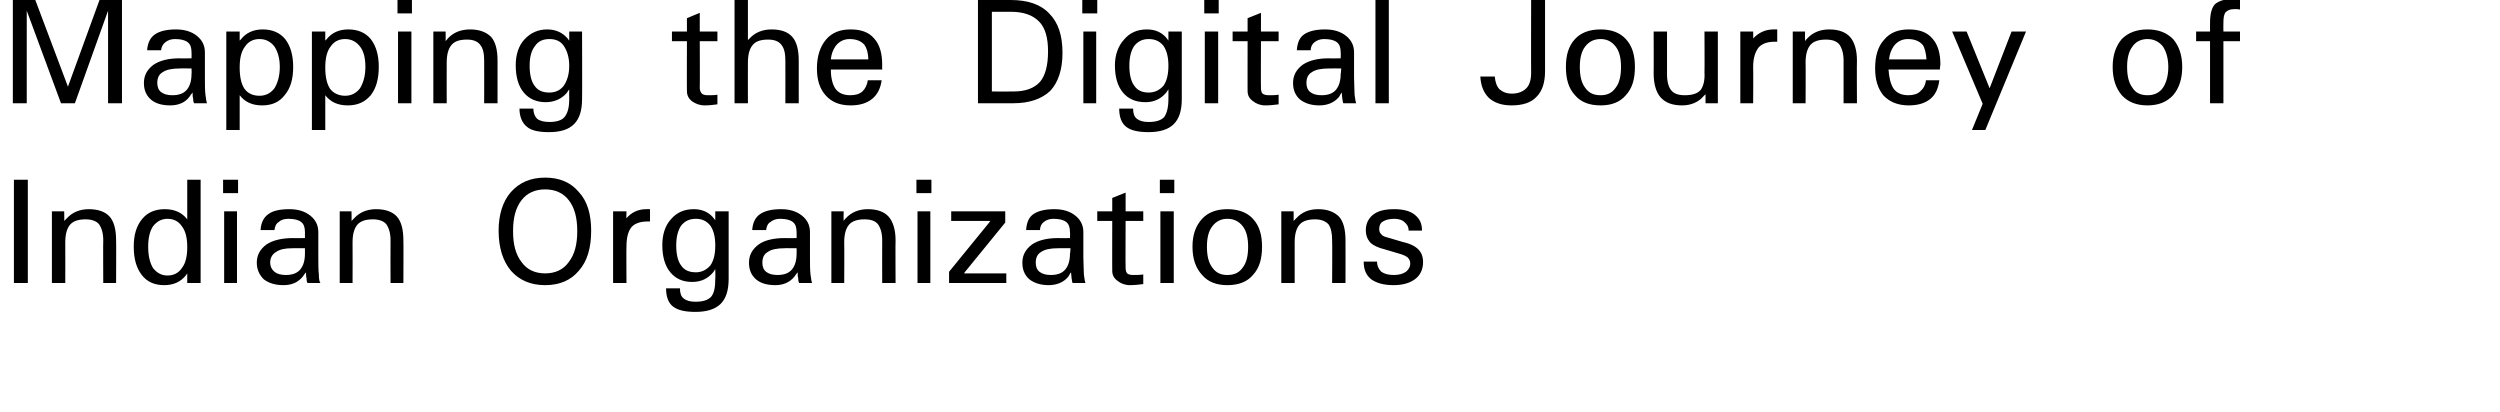 <?xml version="1.0" standalone="no"?>
<!DOCTYPE svg PUBLIC "-//W3C//DTD SVG 1.1//EN" "http://www.w3.org/Graphics/SVG/1.1/DTD/svg11.dtd">
<svg xmlns="http://www.w3.org/2000/svg" version="1.1" width="467.3px" height="77px" viewBox="0 0 467.3 77">
  <desc>Mapping the Digital Journey of Indian Organizations</desc>
  <defs/>
  <g id="Polygon93352">
    <path d="M 2.6 33.6 L 3.9 33.6 L 5.2 33.6 L 5.2 52.9 L 3.9 52.9 L 2.6 52.9 L 2.6 33.6 Z M 9.7 39.5 L 10.9 39.5 L 12 39.5 C 12 39.5 12.04 41.32 12 41.3 C 12.2 41.1 12.3 41 12.5 40.8 C 13.5 39.7 14.9 39.1 16.6 39.1 C 18.4 39.1 19.7 39.6 20.5 40.5 C 21.3 41.4 21.7 42.9 21.7 44.9 C 21.74 44.89 21.7 52.9 21.7 52.9 L 20.5 52.9 L 19.3 52.9 C 19.3 52.9 19.26 44.93 19.3 44.9 C 19.3 43.6 19 42.6 18.5 41.9 C 18 41.3 17.1 41 16 41 C 14.7 41 13.7 41.3 13.1 42 C 12.5 42.7 12.2 43.8 12.2 45.3 C 12.22 45.3 12.2 52.9 12.2 52.9 L 11 52.9 L 9.7 52.9 L 9.7 39.5 Z M 34.8 51.4 C 33.8 52.7 32.4 53.3 30.7 53.3 C 28.9 53.3 27.5 52.7 26.5 51.4 C 25.5 50.1 25 48.4 25 46.1 C 25 43.9 25.5 42.2 26.6 40.9 C 27.6 39.7 29 39.1 30.8 39.1 C 32.6 39.1 34 39.7 35 41 C 34.99 40.97 35 41 35 41 L 35 33.6 L 36.2 33.6 L 37.5 33.6 L 37.5 52.9 L 36.3 52.9 L 35 52.9 L 35 51.1 L 34.8 51.4 C 34.8 51.4 34.81 51.39 34.8 51.4 Z M 31.3 40.9 C 30.2 40.9 29.3 41.4 28.6 42.3 C 28 43.2 27.7 44.5 27.7 46.1 C 27.7 47.8 28 49.1 28.6 50.1 C 29.3 51 30.2 51.5 31.3 51.5 C 32.5 51.5 33.4 51 34 50.1 C 34.7 49.2 35 47.9 35 46.2 C 35 44.5 34.7 43.2 34 42.3 C 33.4 41.4 32.5 40.9 31.3 40.9 Z M 41.9 39.5 L 43.1 39.5 L 44.3 39.5 L 44.3 52.9 L 43.1 52.9 L 41.9 52.9 L 41.9 39.5 Z M 41.7 33.6 L 44.5 33.6 L 44.5 36.1 L 41.7 36.1 L 41.7 33.6 Z M 56.6 51.7 C 55.7 52.8 54.5 53.3 53 53.3 C 51.4 53.3 50.2 52.9 49.3 52.2 C 48.5 51.4 48 50.4 48 49.1 C 48 47.7 48.6 46.6 49.8 45.7 C 51 44.9 52.7 44.5 54.8 44.5 C 54.77 44.54 57 44.5 57 44.5 C 57 44.5 57.01 43.4 57 43.4 C 57 42.5 56.8 41.9 56.3 41.5 C 55.8 41.1 55 40.9 53.9 40.9 C 53.1 40.9 52.5 41.1 52.1 41.5 C 51.6 41.8 51.4 42.3 51.3 43 C 51.3 43 48.7 43 48.7 43 C 48.8 41.6 49.3 40.6 50.2 40 C 51 39.4 52.3 39.1 54.1 39.1 C 55.7 39.1 57 39.5 58 40.3 C 59 41.1 59.5 42.1 59.5 43.4 C 59.5 43.4 59.5 48.1 59.5 48.1 C 59.5 49.4 59.5 50.4 59.6 51.3 C 59.6 52.1 59.7 52.7 59.9 52.9 C 59.9 52.9 57.5 52.9 57.5 52.9 C 57.4 52.8 57.3 52.5 57.3 52 C 57.2 51.7 57.2 51.3 57.2 50.9 C 57 51.1 56.8 51.4 56.6 51.7 C 56.6 51.7 56.6 51.7 56.6 51.7 Z M 57 46.4 C 57 46.4 54.75 46.37 54.7 46.4 C 53.3 46.4 52.3 46.6 51.6 47.1 C 50.9 47.5 50.5 48.2 50.5 49.1 C 50.5 49.8 50.8 50.4 51.3 50.8 C 51.8 51.2 52.5 51.4 53.4 51.4 C 54.6 51.4 55.5 51.1 56.1 50.4 C 56.7 49.7 57 48.7 57 47.4 C 57.01 47.38 57 46.4 57 46.4 Z M 63.5 39.5 L 64.6 39.5 L 65.7 39.5 C 65.7 39.5 65.75 41.32 65.7 41.3 C 65.9 41.1 66 41 66.2 40.8 C 67.2 39.7 68.6 39.1 70.3 39.1 C 72.1 39.1 73.4 39.6 74.2 40.5 C 75 41.4 75.4 42.9 75.4 44.9 C 75.44 44.89 75.4 52.9 75.4 52.9 L 74.2 52.9 L 73 52.9 C 73 52.9 72.97 44.93 73 44.9 C 73 43.6 72.7 42.6 72.2 41.9 C 71.7 41.3 70.8 41 69.7 41 C 68.4 41 67.4 41.3 66.8 42 C 66.2 42.7 65.9 43.8 65.9 45.3 C 65.93 45.3 65.9 52.9 65.9 52.9 L 64.7 52.9 L 63.5 52.9 L 63.5 39.5 Z M 101.9 53.3 C 99.2 53.3 97.1 52.4 95.5 50.6 C 94 48.8 93.2 46.3 93.2 43.1 C 93.2 40.1 94 37.6 95.5 35.9 C 97.1 34.1 99.2 33.2 101.9 33.2 C 104.6 33.2 106.7 34.1 108.2 35.9 C 109.8 37.6 110.5 40.1 110.5 43.1 C 110.5 46.3 109.8 48.8 108.2 50.6 C 106.7 52.4 104.6 53.3 101.9 53.3 C 101.9 53.3 101.9 53.3 101.9 53.3 Z M 101.9 51.1 C 103.8 51.1 105.3 50.4 106.3 49 C 107.4 47.6 107.9 45.7 107.9 43.2 C 107.9 40.7 107.4 38.8 106.3 37.4 C 105.3 36.1 103.8 35.4 101.9 35.4 C 100 35.4 98.5 36.1 97.5 37.4 C 96.4 38.8 95.9 40.7 95.9 43.2 C 95.9 45.7 96.4 47.6 97.5 49 C 98.5 50.4 100 51.1 101.9 51.1 C 101.9 51.1 101.9 51.1 101.9 51.1 Z M 114.6 39.5 L 115.8 39.5 L 117.1 39.5 C 117.1 39.5 117.06 40.83 117.1 40.8 C 118 39.7 119.3 39.1 120.8 39.1 C 120.82 39.08 121.5 39.1 121.5 39.1 L 121.5 41.4 C 121.5 41.4 120.98 41.39 121 41.4 C 119.6 41.4 118.6 41.8 118 42.5 C 117.4 43.3 117.1 44.4 117.1 46.1 C 117.06 46.07 117.1 52.9 117.1 52.9 L 115.8 52.9 L 114.6 52.9 L 114.6 39.5 Z M 130 56.4 C 131.4 56.4 132.3 56.1 132.9 55.5 C 133.5 54.8 133.7 53.7 133.7 52.1 C 133.74 52.11 133.7 50.3 133.7 50.3 C 133.7 50.3 133.33 50.89 133.3 50.9 C 132.3 52.1 131 52.7 129.4 52.7 C 127.6 52.7 126.3 52.1 125.3 50.9 C 124.3 49.7 123.8 48 123.8 45.8 C 123.8 43.9 124.3 42.2 125.4 41 C 126.5 39.7 127.9 39.1 129.7 39.1 C 131.3 39.1 132.6 39.7 133.5 40.9 C 133.53 40.9 133.7 41.2 133.7 41.2 L 133.7 39.5 L 136.2 39.5 C 136.2 39.5 136.21 52.11 136.2 52.1 C 136.2 54.3 135.7 55.8 134.7 56.8 C 133.7 57.8 132.1 58.3 130 58.3 C 128.1 58.3 126.7 58 125.8 57.3 C 124.9 56.6 124.5 55.4 124.5 53.9 C 124.5 53.9 127.1 53.9 127.1 53.9 C 127.1 54.8 127.3 55.4 127.8 55.8 C 128.3 56.2 129 56.4 130 56.4 Z M 130.1 40.9 C 128.9 40.9 128 41.3 127.3 42.2 C 126.7 43.1 126.4 44.3 126.4 45.9 C 126.4 47.5 126.7 48.8 127.3 49.6 C 127.9 50.5 128.8 50.9 130.1 50.9 C 131.2 50.9 132.1 50.4 132.8 49.6 C 133.4 48.7 133.7 47.5 133.7 45.9 C 133.7 44.3 133.4 43.1 132.8 42.2 C 132.1 41.3 131.2 40.9 130.1 40.9 Z M 148.5 51.7 C 147.6 52.8 146.4 53.3 144.9 53.3 C 143.3 53.3 142.1 52.9 141.3 52.2 C 140.4 51.4 140 50.4 140 49.1 C 140 47.7 140.6 46.6 141.8 45.7 C 142.9 44.9 144.6 44.5 146.7 44.5 C 146.69 44.54 148.9 44.5 148.9 44.5 C 148.9 44.5 148.93 43.4 148.9 43.4 C 148.9 42.5 148.7 41.9 148.2 41.5 C 147.7 41.1 146.9 40.9 145.8 40.9 C 145.1 40.9 144.5 41.1 144 41.5 C 143.5 41.8 143.3 42.3 143.2 43 C 143.2 43 140.6 43 140.6 43 C 140.7 41.6 141.2 40.6 142.1 40 C 143 39.4 144.3 39.1 146 39.1 C 147.6 39.1 148.9 39.5 149.9 40.3 C 150.9 41.1 151.4 42.1 151.4 43.4 C 151.4 43.4 151.4 48.1 151.4 48.1 C 151.4 49.4 151.4 50.4 151.5 51.3 C 151.6 52.1 151.7 52.7 151.8 52.9 C 151.8 52.9 149.4 52.9 149.4 52.9 C 149.3 52.8 149.2 52.5 149.2 52 C 149.1 51.7 149.1 51.3 149.1 50.9 C 148.9 51.1 148.7 51.4 148.5 51.7 C 148.5 51.7 148.5 51.7 148.5 51.7 Z M 148.9 46.4 C 148.9 46.4 146.66 46.37 146.7 46.4 C 145.3 46.4 144.2 46.6 143.5 47.1 C 142.8 47.5 142.5 48.2 142.5 49.1 C 142.5 49.8 142.7 50.4 143.2 50.8 C 143.7 51.2 144.4 51.4 145.3 51.4 C 146.5 51.4 147.4 51.1 148 50.4 C 148.6 49.7 148.9 48.7 148.9 47.4 C 148.93 47.38 148.9 46.4 148.9 46.4 Z M 155.4 39.5 L 156.5 39.5 L 157.7 39.5 C 157.7 39.5 157.66 41.32 157.7 41.3 C 157.8 41.1 157.9 41 158.1 40.8 C 159.1 39.7 160.5 39.1 162.2 39.1 C 164 39.1 165.3 39.6 166.1 40.5 C 166.9 41.4 167.4 42.9 167.4 44.9 C 167.36 44.89 167.4 52.9 167.4 52.9 L 166.1 52.9 L 164.9 52.9 C 164.9 52.9 164.88 44.93 164.9 44.9 C 164.9 43.6 164.6 42.6 164.1 41.9 C 163.6 41.3 162.8 41 161.6 41 C 160.3 41 159.3 41.3 158.7 42 C 158.1 42.7 157.8 43.8 157.8 45.3 C 157.84 45.3 157.8 52.9 157.8 52.9 L 156.6 52.9 L 155.4 52.9 L 155.4 39.5 Z M 171.5 39.5 L 172.7 39.5 L 173.9 39.5 L 173.9 52.9 L 172.7 52.9 L 171.5 52.9 L 171.5 39.5 Z M 171.3 33.6 L 174.1 33.6 L 174.1 36.1 L 171.3 36.1 L 171.3 33.6 Z M 177.4 50.8 L 184.9 41.6 L 185.1 41.3 L 177.8 41.3 L 177.8 40.4 L 177.8 39.5 L 187.9 39.5 L 187.9 40.5 L 187.9 41.6 L 180.4 50.8 L 180.2 51.1 L 188.1 51.1 L 188.1 52 L 188.1 52.9 L 177.4 52.9 L 177.4 51.9 L 177.4 50.8 Z M 199.7 51.7 C 198.8 52.8 197.5 53.3 196 53.3 C 194.5 53.3 193.3 52.9 192.4 52.2 C 191.5 51.4 191.1 50.4 191.1 49.1 C 191.1 47.7 191.7 46.6 192.9 45.7 C 194.1 44.9 195.7 44.5 197.8 44.5 C 197.81 44.54 200 44.5 200 44.5 C 200 44.5 200.04 43.4 200 43.4 C 200 42.5 199.8 41.9 199.3 41.5 C 198.8 41.1 198 40.9 196.9 40.9 C 196.2 40.9 195.6 41.1 195.1 41.5 C 194.7 41.8 194.4 42.3 194.4 43 C 194.4 43 191.8 43 191.8 43 C 191.9 41.6 192.3 40.6 193.2 40 C 194.1 39.4 195.4 39.1 197.1 39.1 C 198.7 39.1 200 39.5 201 40.3 C 202 41.1 202.5 42.1 202.5 43.4 C 202.5 43.4 202.5 48.1 202.5 48.1 C 202.5 49.4 202.6 50.4 202.6 51.3 C 202.7 52.1 202.8 52.7 202.9 52.9 C 202.9 52.9 200.5 52.9 200.5 52.9 C 200.4 52.8 200.4 52.5 200.3 52 C 200.3 51.7 200.2 51.3 200.2 50.9 C 200 51.1 199.9 51.4 199.7 51.7 C 199.7 51.7 199.7 51.7 199.7 51.7 Z M 200.1 46.4 C 200.1 46.4 197.78 46.37 197.8 46.4 C 196.4 46.4 195.3 46.6 194.6 47.1 C 193.9 47.5 193.6 48.2 193.6 49.1 C 193.6 49.8 193.8 50.4 194.3 50.8 C 194.8 51.2 195.5 51.4 196.4 51.4 C 197.6 51.4 198.5 51.1 199.1 50.4 C 199.7 49.7 200 48.7 200 47.4 C 200.05 47.38 200.1 46.4 200.1 46.4 Z M 213.7 53.1 C 212.9 53.2 212.1 53.3 211.2 53.3 C 210.3 53.3 209.5 53 208.9 52.5 C 208.2 52 207.9 51.4 207.9 50.6 C 207.88 50.65 207.9 41.3 207.9 41.3 L 205.1 41.3 L 205.1 39.5 L 207.9 39.5 L 207.9 37 L 210.4 36 L 210.4 39.5 L 213.7 39.5 L 213.7 41.3 L 210.4 41.3 C 210.4 41.3 210.36 50.07 210.4 50.1 C 210.4 50.5 210.5 50.9 210.7 51.1 C 210.9 51.3 211.3 51.4 211.8 51.4 C 212.5 51.4 213.1 51.4 213.7 51.3 C 213.7 51.3 213.7 53.1 213.7 53.1 Z M 216.9 39.5 L 218.1 39.5 L 219.4 39.5 L 219.4 52.9 L 218.1 52.9 L 216.9 52.9 L 216.9 39.5 Z M 216.8 33.6 L 219.5 33.6 L 219.5 36.1 L 216.8 36.1 L 216.8 33.6 Z M 229.4 53.3 C 227.4 53.3 225.8 52.7 224.7 51.4 C 223.5 50.1 222.9 48.4 222.9 46.1 C 222.9 43.9 223.5 42.2 224.7 40.9 C 225.8 39.7 227.4 39.1 229.4 39.1 C 231.5 39.1 233.1 39.7 234.2 40.9 C 235.4 42.2 235.9 43.9 235.9 46.1 C 235.9 48.4 235.4 50.1 234.2 51.4 C 233.1 52.7 231.5 53.3 229.4 53.3 C 229.4 53.3 229.4 53.3 229.4 53.3 Z M 229.4 51.4 C 230.7 51.4 231.6 51 232.3 50 C 233 49.1 233.3 47.8 233.3 46.1 C 233.3 44.5 233 43.2 232.3 42.3 C 231.6 41.4 230.7 40.9 229.4 40.9 C 228.2 40.9 227.3 41.4 226.6 42.3 C 225.9 43.2 225.6 44.5 225.6 46.1 C 225.6 47.8 225.9 49.1 226.6 50 C 227.3 51 228.2 51.4 229.4 51.4 C 229.4 51.4 229.4 51.4 229.4 51.4 Z M 239.5 39.5 L 240.7 39.5 L 241.8 39.5 C 241.8 39.5 241.83 41.32 241.8 41.3 C 242 41.1 242.1 41 242.3 40.8 C 243.3 39.7 244.6 39.1 246.4 39.1 C 248.1 39.1 249.4 39.6 250.3 40.5 C 251.1 41.4 251.5 42.9 251.5 44.9 C 251.52 44.89 251.5 52.9 251.5 52.9 L 250.3 52.9 L 249 52.9 C 249 52.9 249.05 44.93 249 44.9 C 249 43.6 248.8 42.6 248.3 41.9 C 247.7 41.3 246.9 41 245.8 41 C 244.5 41 243.5 41.3 242.9 42 C 242.3 42.7 242 43.8 242 45.3 C 242.01 45.3 242 52.9 242 52.9 L 240.8 52.9 L 239.5 52.9 L 239.5 39.5 Z M 263.3 43.1 C 263.3 42.4 263 41.9 262.5 41.5 C 262.1 41.1 261.4 40.9 260.6 40.9 C 259.7 40.9 259 41.1 258.5 41.4 C 258 41.7 257.8 42.2 257.8 42.8 C 257.8 43.2 257.9 43.5 258.2 43.8 C 258.4 44.1 258.9 44.3 259.4 44.4 C 259.4 44.4 262.1 45.2 262.1 45.2 C 263.5 45.5 264.5 46 265.1 46.6 C 265.7 47.2 266 48 266 49 C 266 50.3 265.5 51.4 264.6 52.1 C 263.6 52.9 262.2 53.3 260.5 53.3 C 258.6 53.3 257.3 52.9 256.3 52.2 C 255.3 51.4 254.9 50.3 254.9 48.9 C 254.9 48.9 257.4 48.9 257.4 48.9 C 257.4 49.7 257.7 50.3 258.2 50.8 C 258.8 51.2 259.5 51.4 260.5 51.4 C 261.5 51.4 262.2 51.2 262.8 50.8 C 263.3 50.4 263.6 49.9 263.6 49.2 C 263.6 48.8 263.4 48.4 263.1 48.1 C 262.7 47.8 262.2 47.6 261.5 47.4 C 261.5 47.4 258.8 46.6 258.8 46.6 C 257.6 46.3 256.7 45.9 256.1 45.3 C 255.6 44.7 255.3 44 255.3 43 C 255.3 41.8 255.8 40.8 256.7 40.1 C 257.6 39.4 258.9 39.1 260.6 39.1 C 262.2 39.1 263.5 39.4 264.4 40.1 C 265.4 40.9 265.8 41.8 265.8 43.1 C 265.8 43.1 263.3 43.1 263.3 43.1 Z " stroke="none" fill="#000"/>
  </g>
  <g id="Polygon93351">
    <path d="M 5 19.3 L 3.7 19.3 L 2.4 19.3 L 2.4 0 L 4.5 0 L 6.6 0 L 12.7 16.2 L 12.7 16.2 L 18.6 0 L 20.7 0 L 22.8 0 L 22.8 19.3 L 21.5 19.3 L 20.2 19.3 L 20.2 2 L 20.2 2 L 14 19.3 L 12.7 19.3 L 11.4 19.3 L 5 2 L 5 2 L 5 19.3 Z M 35.4 18.1 C 34.6 19.2 33.3 19.7 31.8 19.7 C 30.2 19.7 29 19.3 28.2 18.6 C 27.3 17.8 26.9 16.8 26.9 15.5 C 26.9 14.1 27.5 13 28.7 12.1 C 29.9 11.3 31.5 10.9 33.6 10.9 C 33.59 10.94 35.8 10.9 35.8 10.9 C 35.8 10.9 35.83 9.8 35.8 9.8 C 35.8 8.9 35.6 8.3 35.1 7.9 C 34.6 7.5 33.8 7.3 32.7 7.3 C 32 7.3 31.4 7.5 30.9 7.9 C 30.5 8.2 30.2 8.7 30.1 9.4 C 30.1 9.4 27.5 9.4 27.5 9.4 C 27.6 8 28.1 7 29 6.4 C 29.9 5.8 31.2 5.5 32.9 5.5 C 34.5 5.5 35.8 5.9 36.8 6.7 C 37.8 7.5 38.3 8.5 38.3 9.8 C 38.3 9.8 38.3 14.5 38.3 14.5 C 38.3 15.8 38.3 16.8 38.4 17.7 C 38.5 18.5 38.6 19.1 38.7 19.3 C 38.7 19.3 36.3 19.3 36.3 19.3 C 36.2 19.2 36.1 18.9 36.1 18.4 C 36 18.1 36 17.7 36 17.3 C 35.8 17.5 35.6 17.8 35.4 18.1 C 35.4 18.1 35.4 18.1 35.4 18.1 Z M 35.8 12.8 C 35.8 12.8 33.57 12.77 33.6 12.8 C 32.2 12.8 31.1 13 30.4 13.5 C 29.7 13.9 29.4 14.6 29.4 15.5 C 29.4 16.2 29.6 16.8 30.1 17.2 C 30.6 17.6 31.3 17.8 32.2 17.8 C 33.4 17.8 34.3 17.5 34.9 16.8 C 35.5 16.1 35.8 15.1 35.8 13.8 C 35.84 13.78 35.8 12.8 35.8 12.8 Z M 42.3 5.9 L 43.5 5.9 L 44.8 5.9 L 44.8 7.6 C 44.8 7.6 44.98 7.37 45 7.4 C 46 6.1 47.4 5.5 49.1 5.5 C 50.9 5.5 52.3 6.1 53.3 7.3 C 54.3 8.6 54.8 10.3 54.8 12.5 C 54.8 14.8 54.3 16.5 53.2 17.8 C 52.2 19.1 50.8 19.7 49 19.7 C 47.2 19.7 45.8 19.1 44.8 17.8 C 44.82 17.79 44.8 17.8 44.8 17.8 L 44.8 24.3 L 43.6 24.3 L 42.3 24.3 L 42.3 5.9 Z M 48.5 17.9 C 49.7 17.9 50.6 17.4 51.3 16.5 C 51.9 15.5 52.3 14.2 52.3 12.5 C 52.3 10.9 51.9 9.6 51.3 8.7 C 50.6 7.8 49.7 7.3 48.5 7.3 C 47.3 7.3 46.4 7.8 45.8 8.7 C 45.1 9.6 44.8 10.9 44.8 12.6 C 44.8 14.4 45.1 15.7 45.7 16.6 C 46.3 17.4 47.2 17.9 48.5 17.9 Z M 58.3 5.9 L 59.6 5.9 L 60.8 5.9 L 60.8 7.6 C 60.8 7.6 60.99 7.37 61 7.4 C 62 6.1 63.4 5.5 65.1 5.5 C 66.9 5.5 68.3 6.1 69.3 7.3 C 70.3 8.6 70.8 10.3 70.8 12.5 C 70.8 14.8 70.3 16.5 69.3 17.8 C 68.2 19.1 66.8 19.7 65 19.7 C 63.2 19.7 61.8 19.1 60.8 17.8 C 60.83 17.79 60.8 17.8 60.8 17.8 L 60.8 24.3 L 59.6 24.3 L 58.3 24.3 L 58.3 5.9 Z M 64.5 17.9 C 65.7 17.9 66.6 17.4 67.3 16.5 C 67.9 15.5 68.3 14.2 68.3 12.5 C 68.3 10.9 68 9.6 67.3 8.7 C 66.6 7.8 65.7 7.3 64.5 7.3 C 63.3 7.3 62.4 7.8 61.8 8.7 C 61.1 9.6 60.8 10.9 60.8 12.6 C 60.8 14.4 61.1 15.7 61.7 16.6 C 62.3 17.4 63.3 17.9 64.5 17.9 Z M 74.4 5.9 L 75.6 5.9 L 76.9 5.9 L 76.9 19.3 L 75.6 19.3 L 74.4 19.3 L 74.4 5.9 Z M 74.3 0 L 77 0 L 77 2.5 L 74.3 2.5 L 74.3 0 Z M 81 5.9 L 82.2 5.9 L 83.3 5.9 C 83.3 5.9 83.3 7.72 83.3 7.7 C 83.4 7.5 83.6 7.4 83.7 7.2 C 84.7 6.1 86.1 5.5 87.9 5.5 C 89.6 5.5 90.9 6 91.8 6.9 C 92.6 7.8 93 9.3 93 11.3 C 93 11.29 93 19.3 93 19.3 L 91.8 19.3 L 90.5 19.3 C 90.5 19.3 90.52 11.33 90.5 11.3 C 90.5 10 90.3 9 89.7 8.3 C 89.2 7.7 88.4 7.4 87.3 7.4 C 85.9 7.4 85 7.7 84.4 8.4 C 83.8 9.1 83.5 10.2 83.5 11.7 C 83.48 11.7 83.5 19.3 83.5 19.3 L 82.3 19.3 L 81 19.3 L 81 5.9 Z M 102.7 22.8 C 104 22.8 105 22.5 105.5 21.9 C 106.1 21.2 106.4 20.1 106.4 18.5 C 106.37 18.51 106.4 16.7 106.4 16.7 C 106.4 16.7 105.96 17.29 106 17.3 C 105 18.5 103.6 19.1 102 19.1 C 100.3 19.1 98.9 18.5 97.9 17.3 C 96.9 16.1 96.4 14.4 96.4 12.2 C 96.4 10.3 96.9 8.6 98 7.4 C 99.2 6.1 100.6 5.5 102.3 5.5 C 103.9 5.5 105.2 6.1 106.2 7.3 C 106.16 7.3 106.4 7.6 106.4 7.6 L 106.4 5.9 L 108.8 5.9 C 108.8 5.9 108.84 18.51 108.8 18.5 C 108.8 20.7 108.3 22.2 107.3 23.2 C 106.3 24.2 104.8 24.7 102.6 24.7 C 100.7 24.7 99.3 24.4 98.5 23.7 C 97.6 23 97.1 21.8 97.1 20.3 C 97.1 20.3 99.7 20.3 99.7 20.3 C 99.7 21.2 100 21.8 100.4 22.2 C 100.9 22.6 101.7 22.8 102.7 22.8 Z M 102.7 7.3 C 101.5 7.3 100.6 7.7 100 8.6 C 99.3 9.5 99 10.7 99 12.3 C 99 13.9 99.3 15.2 99.9 16 C 100.5 16.9 101.4 17.3 102.7 17.3 C 103.9 17.3 104.8 16.8 105.4 16 C 106 15.1 106.4 13.9 106.4 12.3 C 106.4 10.7 106 9.5 105.4 8.6 C 104.8 7.7 103.9 7.3 102.7 7.3 Z M 134.1 19.5 C 133.4 19.6 132.6 19.7 131.7 19.7 C 130.8 19.7 130 19.4 129.3 18.9 C 128.7 18.4 128.4 17.8 128.4 17 C 128.37 17.05 128.4 7.7 128.4 7.7 L 125.6 7.7 L 125.6 5.9 L 128.4 5.9 L 128.4 3.4 L 130.8 2.4 L 130.8 5.9 L 134.1 5.9 L 134.1 7.7 L 130.8 7.7 C 130.8 7.7 130.84 16.47 130.8 16.5 C 130.8 16.9 131 17.3 131.2 17.5 C 131.4 17.7 131.8 17.8 132.3 17.8 C 133 17.8 133.6 17.8 134.1 17.7 C 134.1 17.7 134.1 19.5 134.1 19.5 Z M 137.3 0 L 138.5 0 L 139.8 0 L 139.8 7.5 C 139.8 7.5 140.08 7.19 140.1 7.2 C 141.1 6.1 142.5 5.5 144.2 5.5 C 145.9 5.5 147.2 5.9 148.1 6.9 C 148.9 7.8 149.3 9.3 149.3 11.3 C 149.3 11.27 149.3 19.3 149.3 19.3 L 148.1 19.3 L 146.8 19.3 C 146.8 19.3 146.82 11.33 146.8 11.3 C 146.8 10 146.6 9 146 8.3 C 145.5 7.7 144.7 7.4 143.6 7.4 C 142.2 7.4 141.3 7.7 140.7 8.4 C 140.1 9.1 139.8 10.2 139.8 11.7 C 139.78 11.7 139.8 19.3 139.8 19.3 L 138.6 19.3 L 137.3 19.3 L 137.3 0 Z M 159 19.7 C 157 19.7 155.5 19.1 154.4 17.9 C 153.2 16.6 152.7 14.9 152.7 12.8 C 152.7 10.5 153.3 8.7 154.4 7.4 C 155.5 6.1 157 5.5 159 5.5 C 160.9 5.5 162.4 6 163.4 7.2 C 164.4 8.3 164.9 9.9 164.9 12.1 C 164.88 12.09 164.9 13 164.9 13 C 164.9 13 155.27 12.99 155.3 13 C 155.3 14.5 155.6 15.7 156.1 16.5 C 156.7 17.4 157.7 17.8 158.9 17.8 C 159.9 17.8 160.6 17.6 161.2 17.1 C 161.7 16.6 162.1 15.9 162.2 15 C 162.2 15 164.8 15 164.8 15 C 164.6 16.5 164 17.7 163 18.5 C 162 19.3 160.7 19.7 159 19.7 Z M 162.3 11.1 C 162.3 9.9 162 9 161.6 8.4 C 161 7.7 160.1 7.3 158.8 7.3 C 157.7 7.3 156.8 7.8 156.2 8.6 C 155.7 9.3 155.4 10.1 155.3 11.1 C 155.3 11.1 162.3 11.1 162.3 11.1 Z M 182.8 0 L 184.1 0 C 184.1 0 188.86 0.01 188.9 0 C 192.1 0 194.5 0.8 196.1 2.5 C 197.8 4.2 198.6 6.6 198.6 9.9 C 198.6 13 197.8 15.4 196.3 17 C 194.7 18.5 192.4 19.3 189.4 19.3 C 189.38 19.3 184.1 19.3 184.1 19.3 L 182.8 19.3 L 182.8 0 Z M 185.4 17.1 C 185.4 17.1 189.4 17.12 189.4 17.1 C 191.7 17.1 193.3 16.5 194.4 15.3 C 195.4 14.1 195.9 12.2 195.9 9.6 C 195.9 7.1 195.4 5.2 194.2 4 C 193 2.8 191.3 2.2 188.9 2.2 C 188.86 2.2 185.4 2.2 185.4 2.2 L 185.4 17.1 Z M 202.5 5.9 L 203.7 5.9 L 204.9 5.9 L 204.9 19.3 L 203.7 19.3 L 202.5 19.3 L 202.5 5.9 Z M 202.3 0 L 205.1 0 L 205.1 2.5 L 202.3 2.5 L 202.3 0 Z M 214.7 22.8 C 216.1 22.8 217 22.5 217.6 21.9 C 218.1 21.2 218.4 20.1 218.4 18.5 C 218.42 18.51 218.4 16.7 218.4 16.7 C 218.4 16.7 218.01 17.29 218 17.3 C 217 18.5 215.7 19.1 214.1 19.1 C 212.3 19.1 210.9 18.5 209.9 17.3 C 208.9 16.1 208.4 14.4 208.4 12.2 C 208.4 10.3 209 8.6 210.1 7.4 C 211.2 6.1 212.6 5.5 214.4 5.5 C 216 5.5 217.3 6.1 218.2 7.3 C 218.22 7.3 218.4 7.6 218.4 7.6 L 218.4 5.9 L 220.9 5.9 C 220.9 5.9 220.9 18.51 220.9 18.5 C 220.9 20.7 220.4 22.2 219.4 23.2 C 218.4 24.2 216.8 24.7 214.7 24.7 C 212.8 24.7 211.4 24.4 210.5 23.7 C 209.6 23 209.2 21.8 209.2 20.3 C 209.2 20.3 211.8 20.3 211.8 20.3 C 211.8 21.2 212 21.8 212.5 22.2 C 213 22.6 213.7 22.8 214.7 22.8 Z M 214.7 7.3 C 213.6 7.3 212.7 7.7 212 8.6 C 211.4 9.5 211.1 10.7 211.1 12.3 C 211.1 13.9 211.4 15.2 212 16 C 212.6 16.9 213.5 17.3 214.7 17.3 C 215.9 17.3 216.8 16.8 217.5 16 C 218.1 15.1 218.4 13.9 218.4 12.3 C 218.4 10.7 218.1 9.5 217.5 8.6 C 216.8 7.7 215.9 7.3 214.7 7.3 Z M 225.2 5.9 L 226.4 5.9 L 227.7 5.9 L 227.7 19.3 L 226.4 19.3 L 225.2 19.3 L 225.2 5.9 Z M 225.1 0 L 227.8 0 L 227.8 2.5 L 225.1 2.5 L 225.1 0 Z M 239 19.5 C 238.3 19.6 237.4 19.7 236.5 19.7 C 235.6 19.7 234.8 19.4 234.2 18.9 C 233.5 18.4 233.2 17.8 233.2 17 C 233.19 17.05 233.2 7.7 233.2 7.7 L 230.4 7.7 L 230.4 5.9 L 233.2 5.9 L 233.2 3.4 L 235.7 2.4 L 235.7 5.9 L 239 5.9 L 239 7.7 L 235.7 7.7 C 235.7 7.7 235.66 16.47 235.7 16.5 C 235.7 16.9 235.8 17.3 236 17.5 C 236.3 17.7 236.6 17.8 237.2 17.8 C 237.8 17.8 238.4 17.8 239 17.7 C 239 17.7 239 19.5 239 19.5 Z M 250.3 18.1 C 249.4 19.2 248.1 19.7 246.6 19.7 C 245.1 19.7 243.9 19.3 243 18.6 C 242.1 17.8 241.7 16.8 241.7 15.5 C 241.7 14.1 242.3 13 243.5 12.1 C 244.7 11.3 246.3 10.9 248.4 10.9 C 248.41 10.94 250.6 10.9 250.6 10.9 C 250.6 10.9 250.64 9.8 250.6 9.8 C 250.6 8.9 250.4 8.3 249.9 7.9 C 249.4 7.5 248.6 7.3 247.5 7.3 C 246.8 7.3 246.2 7.5 245.7 7.9 C 245.3 8.2 245 8.7 245 9.4 C 245 9.4 242.4 9.4 242.4 9.4 C 242.5 8 242.9 7 243.8 6.4 C 244.7 5.8 246 5.5 247.7 5.5 C 249.3 5.5 250.6 5.9 251.6 6.7 C 252.6 7.5 253.1 8.5 253.1 9.8 C 253.1 9.8 253.1 14.5 253.1 14.5 C 253.1 15.8 253.2 16.8 253.2 17.7 C 253.3 18.5 253.4 19.1 253.5 19.3 C 253.5 19.3 251.1 19.3 251.1 19.3 C 251 19.2 251 18.9 250.9 18.4 C 250.9 18.1 250.8 17.7 250.8 17.3 C 250.6 17.5 250.5 17.8 250.3 18.1 C 250.3 18.1 250.3 18.1 250.3 18.1 Z M 250.7 12.8 C 250.7 12.8 248.38 12.77 248.4 12.8 C 247 12.8 245.9 13 245.2 13.5 C 244.5 13.9 244.2 14.6 244.2 15.5 C 244.2 16.2 244.4 16.8 244.9 17.2 C 245.4 17.6 246.1 17.8 247 17.8 C 248.2 17.8 249.1 17.5 249.7 16.8 C 250.3 16.1 250.6 15.1 250.6 13.8 C 250.65 13.78 250.7 12.8 250.7 12.8 Z M 257.1 0 L 258.4 0 L 259.6 0 L 259.6 19.3 L 258.4 19.3 L 257.1 19.3 L 257.1 0 Z M 286.2 0 L 287.5 0 L 288.8 0 C 288.8 0 288.8 13.33 288.8 13.3 C 288.8 15.4 288.3 17 287.2 18.1 C 286.2 19.2 284.6 19.7 282.5 19.7 C 280.7 19.7 279.3 19.2 278.3 18.3 C 277.3 17.3 276.8 16 276.7 14.3 C 276.7 14.3 279.4 14.3 279.4 14.3 C 279.5 15.4 279.8 16.2 280.3 16.7 C 280.9 17.2 281.6 17.5 282.6 17.5 C 283.8 17.5 284.7 17.1 285.3 16.5 C 285.9 15.9 286.2 14.9 286.2 13.6 C 286.17 13.64 286.2 0 286.2 0 Z M 299.2 19.7 C 297.1 19.7 295.5 19.1 294.4 17.8 C 293.2 16.5 292.7 14.8 292.7 12.5 C 292.7 10.3 293.2 8.6 294.4 7.3 C 295.5 6.1 297.1 5.5 299.2 5.5 C 301.2 5.5 302.8 6.1 303.9 7.3 C 305.1 8.6 305.6 10.3 305.6 12.5 C 305.6 14.8 305.1 16.5 303.9 17.8 C 302.8 19.1 301.2 19.7 299.2 19.7 C 299.2 19.7 299.2 19.7 299.2 19.7 Z M 299.2 17.8 C 300.4 17.8 301.3 17.4 302 16.4 C 302.7 15.5 303 14.2 303 12.5 C 303 10.9 302.7 9.6 302 8.7 C 301.3 7.8 300.4 7.3 299.2 7.3 C 297.9 7.3 297 7.8 296.3 8.7 C 295.6 9.6 295.3 10.9 295.3 12.5 C 295.3 14.2 295.6 15.5 296.3 16.4 C 297 17.4 297.9 17.8 299.2 17.8 C 299.2 17.8 299.2 17.8 299.2 17.8 Z M 311.6 13.9 C 311.6 15.3 311.9 16.3 312.4 16.9 C 312.9 17.5 313.7 17.8 314.9 17.8 C 316.3 17.8 317.3 17.5 317.9 16.8 C 318.4 16.1 318.7 15 318.6 13.5 C 318.64 13.47 318.6 5.9 318.6 5.9 L 319.9 5.9 L 321.1 5.9 L 321.1 19.3 L 320 19.3 L 318.8 19.3 L 318.8 17.6 C 318.8 17.6 318.54 17.91 318.5 17.9 C 317.5 19.1 316.1 19.7 314.4 19.7 C 312.6 19.7 311.3 19.2 310.4 18.2 C 309.6 17.3 309.1 15.8 309.1 13.7 C 309.13 13.73 309.1 5.9 309.1 5.9 L 310.4 5.9 L 311.6 5.9 C 311.6 5.9 311.61 13.91 311.6 13.9 Z M 325.3 5.9 L 326.5 5.9 L 327.7 5.9 C 327.7 5.9 327.74 7.23 327.7 7.2 C 328.7 6.1 330 5.5 331.5 5.5 C 331.5 5.48 332.2 5.5 332.2 5.5 L 332.2 7.8 C 332.2 7.8 331.67 7.79 331.7 7.8 C 330.3 7.8 329.3 8.2 328.7 8.9 C 328.1 9.7 327.7 10.8 327.7 12.5 C 327.74 12.47 327.7 19.3 327.7 19.3 L 326.5 19.3 L 325.3 19.3 L 325.3 5.9 Z M 335.1 5.9 L 336.2 5.9 L 337.4 5.9 C 337.4 5.9 337.37 7.72 337.4 7.7 C 337.5 7.5 337.6 7.4 337.8 7.2 C 338.8 6.1 340.2 5.5 341.9 5.5 C 343.7 5.5 345 6 345.8 6.9 C 346.6 7.8 347.1 9.3 347.1 11.3 C 347.06 11.29 347.1 19.3 347.1 19.3 L 345.8 19.3 L 344.6 19.3 C 344.6 19.3 344.59 11.33 344.6 11.3 C 344.6 10 344.3 9 343.8 8.3 C 343.3 7.7 342.5 7.4 341.3 7.4 C 340 7.4 339 7.7 338.4 8.4 C 337.8 9.1 337.5 10.2 337.5 11.7 C 337.54 11.7 337.5 19.3 337.5 19.3 L 336.3 19.3 L 335.1 19.3 L 335.1 5.9 Z M 356.8 19.7 C 354.8 19.7 353.3 19.1 352.1 17.9 C 351 16.6 350.5 14.9 350.5 12.8 C 350.5 10.5 351 8.7 352.2 7.4 C 353.3 6.1 354.8 5.5 356.8 5.5 C 358.7 5.5 360.2 6 361.2 7.2 C 362.2 8.3 362.7 9.9 362.7 12.1 C 362.66 12.09 362.6 13 362.6 13 C 362.6 13 353.05 12.99 353 13 C 353.1 14.5 353.4 15.7 353.9 16.5 C 354.5 17.4 355.5 17.8 356.7 17.8 C 357.6 17.8 358.4 17.6 358.9 17.1 C 359.5 16.6 359.9 15.9 360 15 C 360 15 362.5 15 362.5 15 C 362.3 16.5 361.8 17.7 360.8 18.5 C 359.8 19.3 358.5 19.7 356.8 19.7 Z M 360.1 11.1 C 360 9.9 359.8 9 359.4 8.4 C 358.8 7.7 357.9 7.3 356.6 7.3 C 355.5 7.3 354.6 7.8 354 8.6 C 353.5 9.3 353.2 10.1 353.1 11.1 C 353.1 11.1 360.1 11.1 360.1 11.1 Z M 371.1 24.3 L 369.8 24.3 L 368.6 24.3 L 370.6 19.4 L 370.6 19.4 L 364.9 5.9 L 366.3 5.9 L 367.6 5.9 L 371.9 16.5 L 371.9 16.5 L 376 5.9 L 377.3 5.9 L 378.7 5.9 L 371.1 24.3 Z M 401.4 19.7 C 399.4 19.7 397.8 19.1 396.6 17.8 C 395.5 16.5 394.9 14.8 394.9 12.5 C 394.9 10.3 395.5 8.6 396.6 7.3 C 397.8 6.1 399.4 5.5 401.4 5.5 C 403.4 5.5 405 6.1 406.2 7.3 C 407.3 8.6 407.9 10.3 407.9 12.5 C 407.9 14.8 407.3 16.5 406.2 17.8 C 405 19.1 403.4 19.7 401.4 19.7 C 401.4 19.7 401.4 19.7 401.4 19.7 Z M 401.4 17.8 C 402.6 17.8 403.6 17.4 404.3 16.4 C 404.9 15.5 405.3 14.2 405.3 12.5 C 405.3 10.9 404.9 9.6 404.3 8.7 C 403.6 7.8 402.6 7.3 401.4 7.3 C 400.2 7.3 399.2 7.8 398.6 8.7 C 397.9 9.6 397.6 10.9 397.6 12.5 C 397.6 14.2 397.9 15.5 398.6 16.4 C 399.2 17.4 400.2 17.8 401.4 17.8 C 401.4 17.8 401.4 17.8 401.4 17.8 Z M 415.6 7.7 L 415.6 19.3 L 414.3 19.3 L 413.1 19.3 L 413.1 7.7 L 410.5 7.7 L 410.5 5.9 L 413.1 5.9 C 413.1 5.9 413.1 4.31 413.1 4.3 C 413.1 2.6 413.4 1.5 414 0.8 C 414.7 0.2 415.8 -0.2 417.4 -0.2 C 417.8 -0.2 418.3 -0.1 418.7 0 C 418.7 0 418.7 1.8 418.7 1.8 C 418.4 1.7 418.1 1.7 417.7 1.7 C 416.9 1.7 416.4 1.9 416 2.3 C 415.7 2.7 415.6 3.3 415.6 4.3 C 415.57 4.31 415.6 5.9 415.6 5.9 L 418.7 5.9 L 418.7 7.7 L 415.6 7.7 Z " stroke="none" fill="#000"/>
  </g>
</svg>